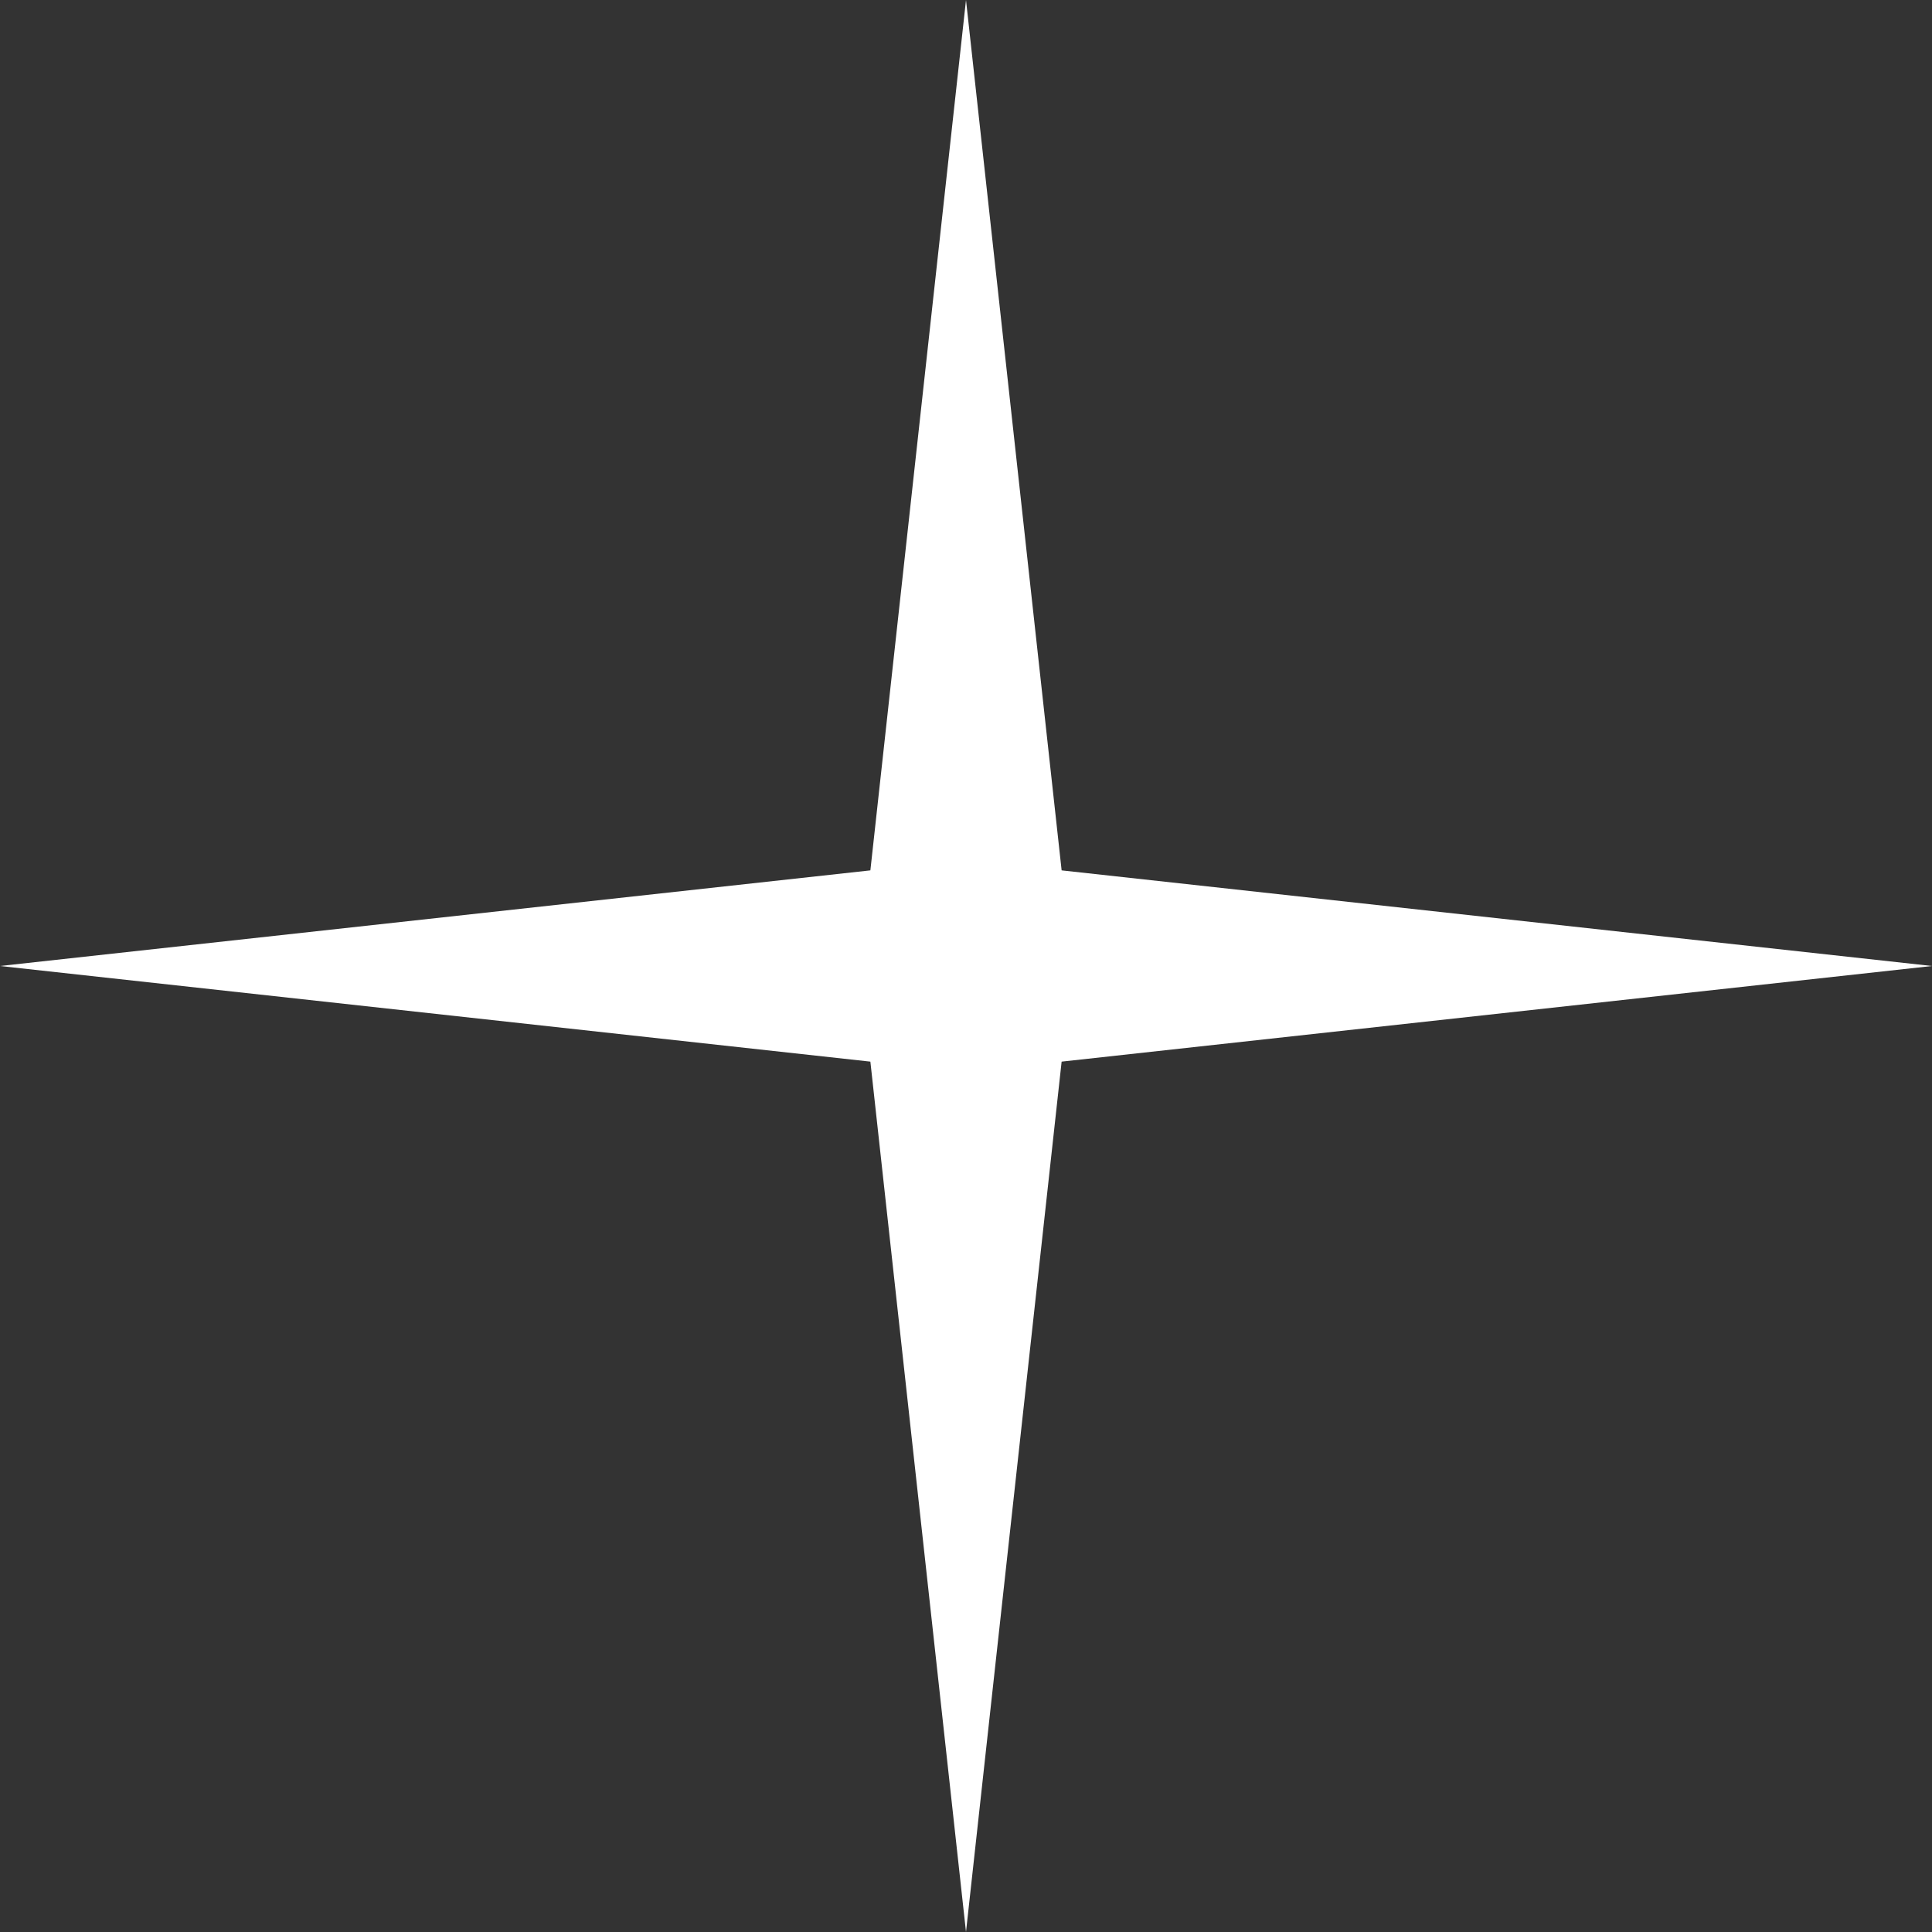 <?xml version="1.0" encoding="UTF-8"?> <svg xmlns="http://www.w3.org/2000/svg" width="1262" height="1262" viewBox="0 0 1262 1262" fill="none"><rect x="0" y="0" width="1262" height="1262" fill="#333333" stroke="none"/> <path d="M631 0L693.466 568.534L1262 631L693.466 693.466L631 1262L568.534 693.466L0 631L568.534 568.534L631 0Z" fill="white"></path> </svg> 
